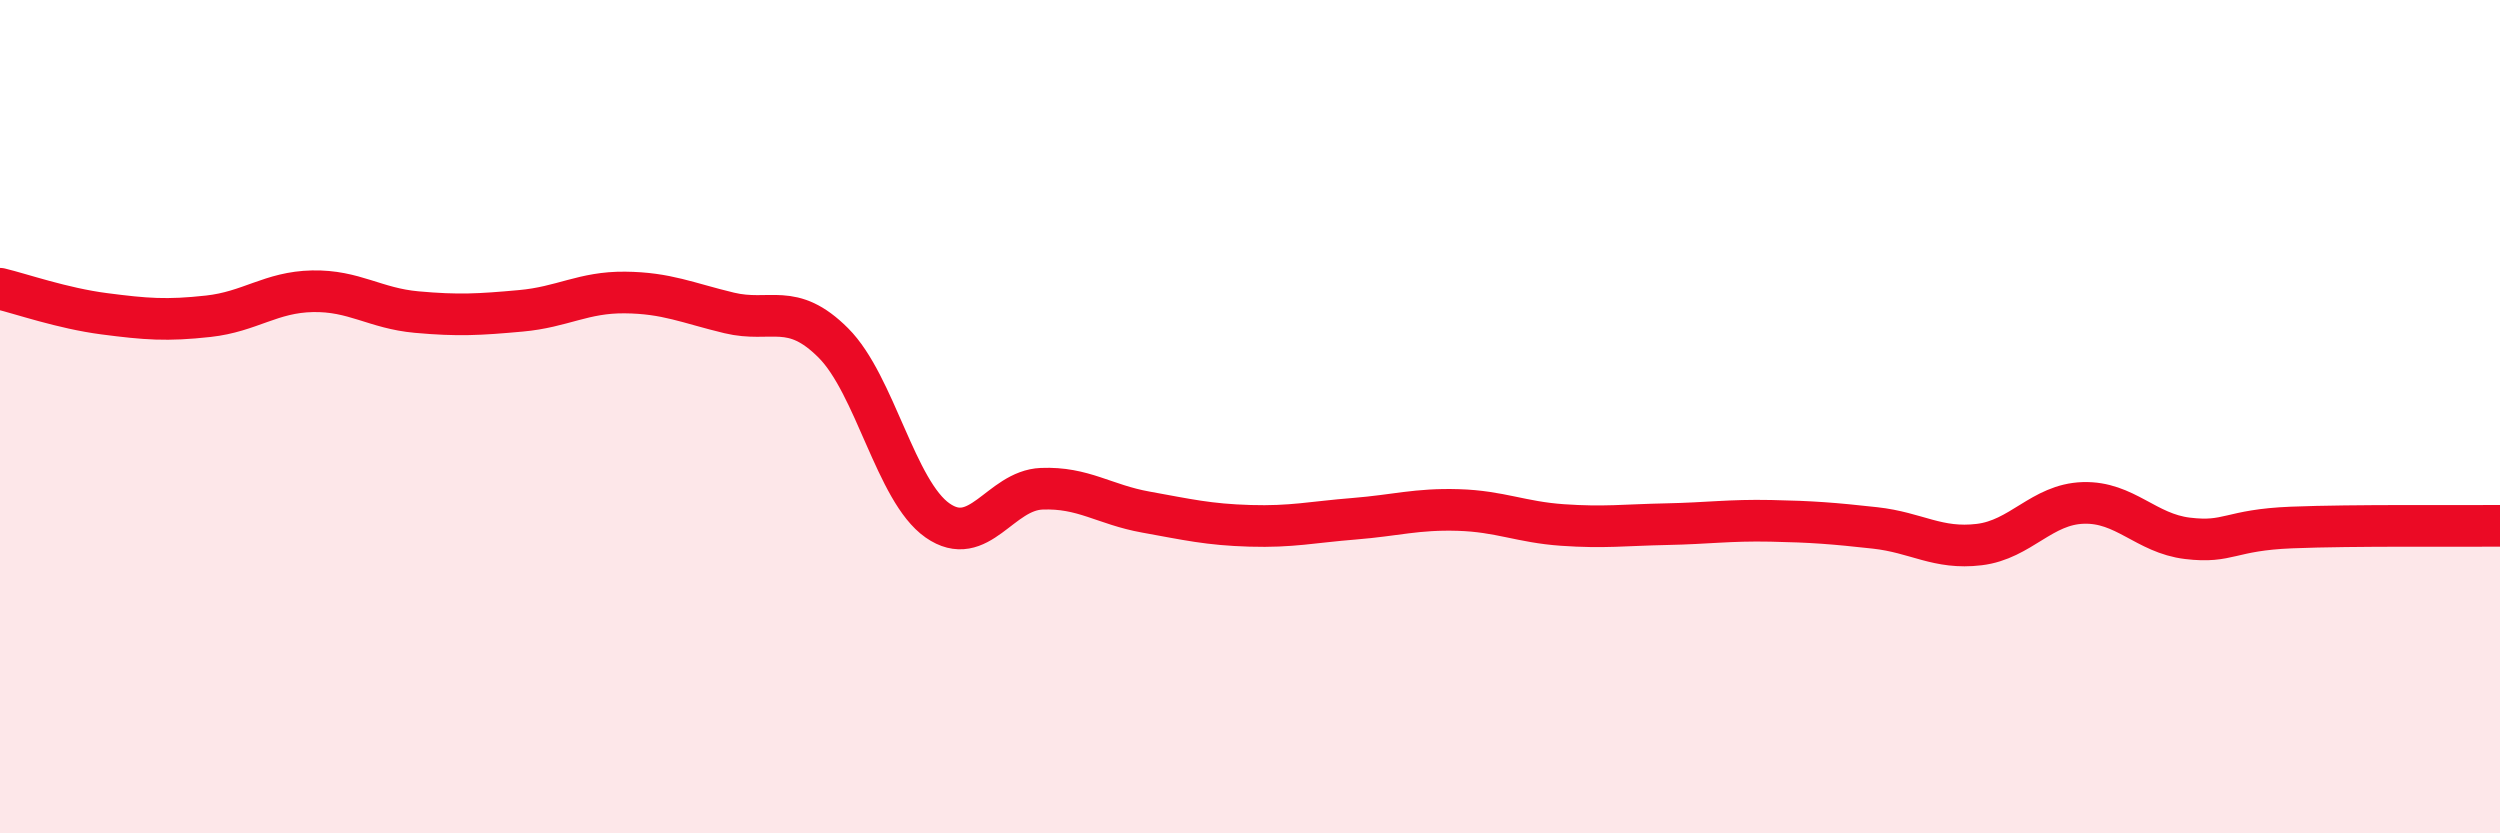 
    <svg width="60" height="20" viewBox="0 0 60 20" xmlns="http://www.w3.org/2000/svg">
      <path
        d="M 0,6.93 C 0.5,7.05 1.5,7.4 2.5,7.53 C 3.5,7.66 4,7.7 5,7.59 C 6,7.48 6.5,7.01 7.5,6.99 C 8.5,6.97 9,7.4 10,7.49 C 11,7.58 11.5,7.55 12.5,7.46 C 13.5,7.37 14,7.01 15,7.02 C 16,7.03 16.5,7.27 17.5,7.51 C 18.5,7.75 19,7.23 20,8.23 C 21,9.23 21.5,11.79 22.5,12.49 C 23.5,13.19 24,11.77 25,11.73 C 26,11.69 26.5,12.11 27.5,12.29 C 28.5,12.47 29,12.59 30,12.62 C 31,12.65 31.5,12.53 32.5,12.45 C 33.5,12.37 34,12.21 35,12.24 C 36,12.27 36.5,12.53 37.5,12.6 C 38.5,12.67 39,12.6 40,12.58 C 41,12.56 41.5,12.48 42.5,12.5 C 43.5,12.52 44,12.56 45,12.67 C 46,12.78 46.5,13.19 47.5,13.07 C 48.5,12.95 49,12.1 50,12.07 C 51,12.04 51.5,12.8 52.5,12.92 C 53.5,13.04 53.5,12.72 55,12.66 C 56.5,12.6 59,12.63 60,12.62L60 20L0 20Z"
        fill="#EB0A25"
        opacity="0.1"
        stroke-linecap="round"
        stroke-linejoin="round"
      />
      <path
        d="M 0,6.93 C 0.5,7.05 1.5,7.4 2.5,7.53 C 3.5,7.66 4,7.7 5,7.59 C 6,7.48 6.5,7.01 7.5,6.99 C 8.5,6.97 9,7.4 10,7.49 C 11,7.58 11.5,7.55 12.5,7.46 C 13.5,7.37 14,7.01 15,7.02 C 16,7.03 16.5,7.27 17.5,7.51 C 18.5,7.75 19,7.23 20,8.23 C 21,9.23 21.5,11.79 22.5,12.49 C 23.5,13.19 24,11.77 25,11.73 C 26,11.69 26.5,12.11 27.5,12.29 C 28.5,12.47 29,12.59 30,12.62 C 31,12.65 31.5,12.53 32.5,12.45 C 33.5,12.37 34,12.21 35,12.24 C 36,12.27 36.5,12.53 37.5,12.6 C 38.5,12.67 39,12.6 40,12.58 C 41,12.56 41.5,12.48 42.5,12.5 C 43.5,12.52 44,12.56 45,12.67 C 46,12.78 46.5,13.19 47.5,13.07 C 48.5,12.95 49,12.1 50,12.07 C 51,12.04 51.5,12.8 52.5,12.92 C 53.5,13.04 53.5,12.72 55,12.66 C 56.5,12.6 59,12.63 60,12.62"
        stroke="#EB0A25"
        stroke-width="1"
        fill="none"
        stroke-linecap="round"
        stroke-linejoin="round"
      />
    </svg>
  